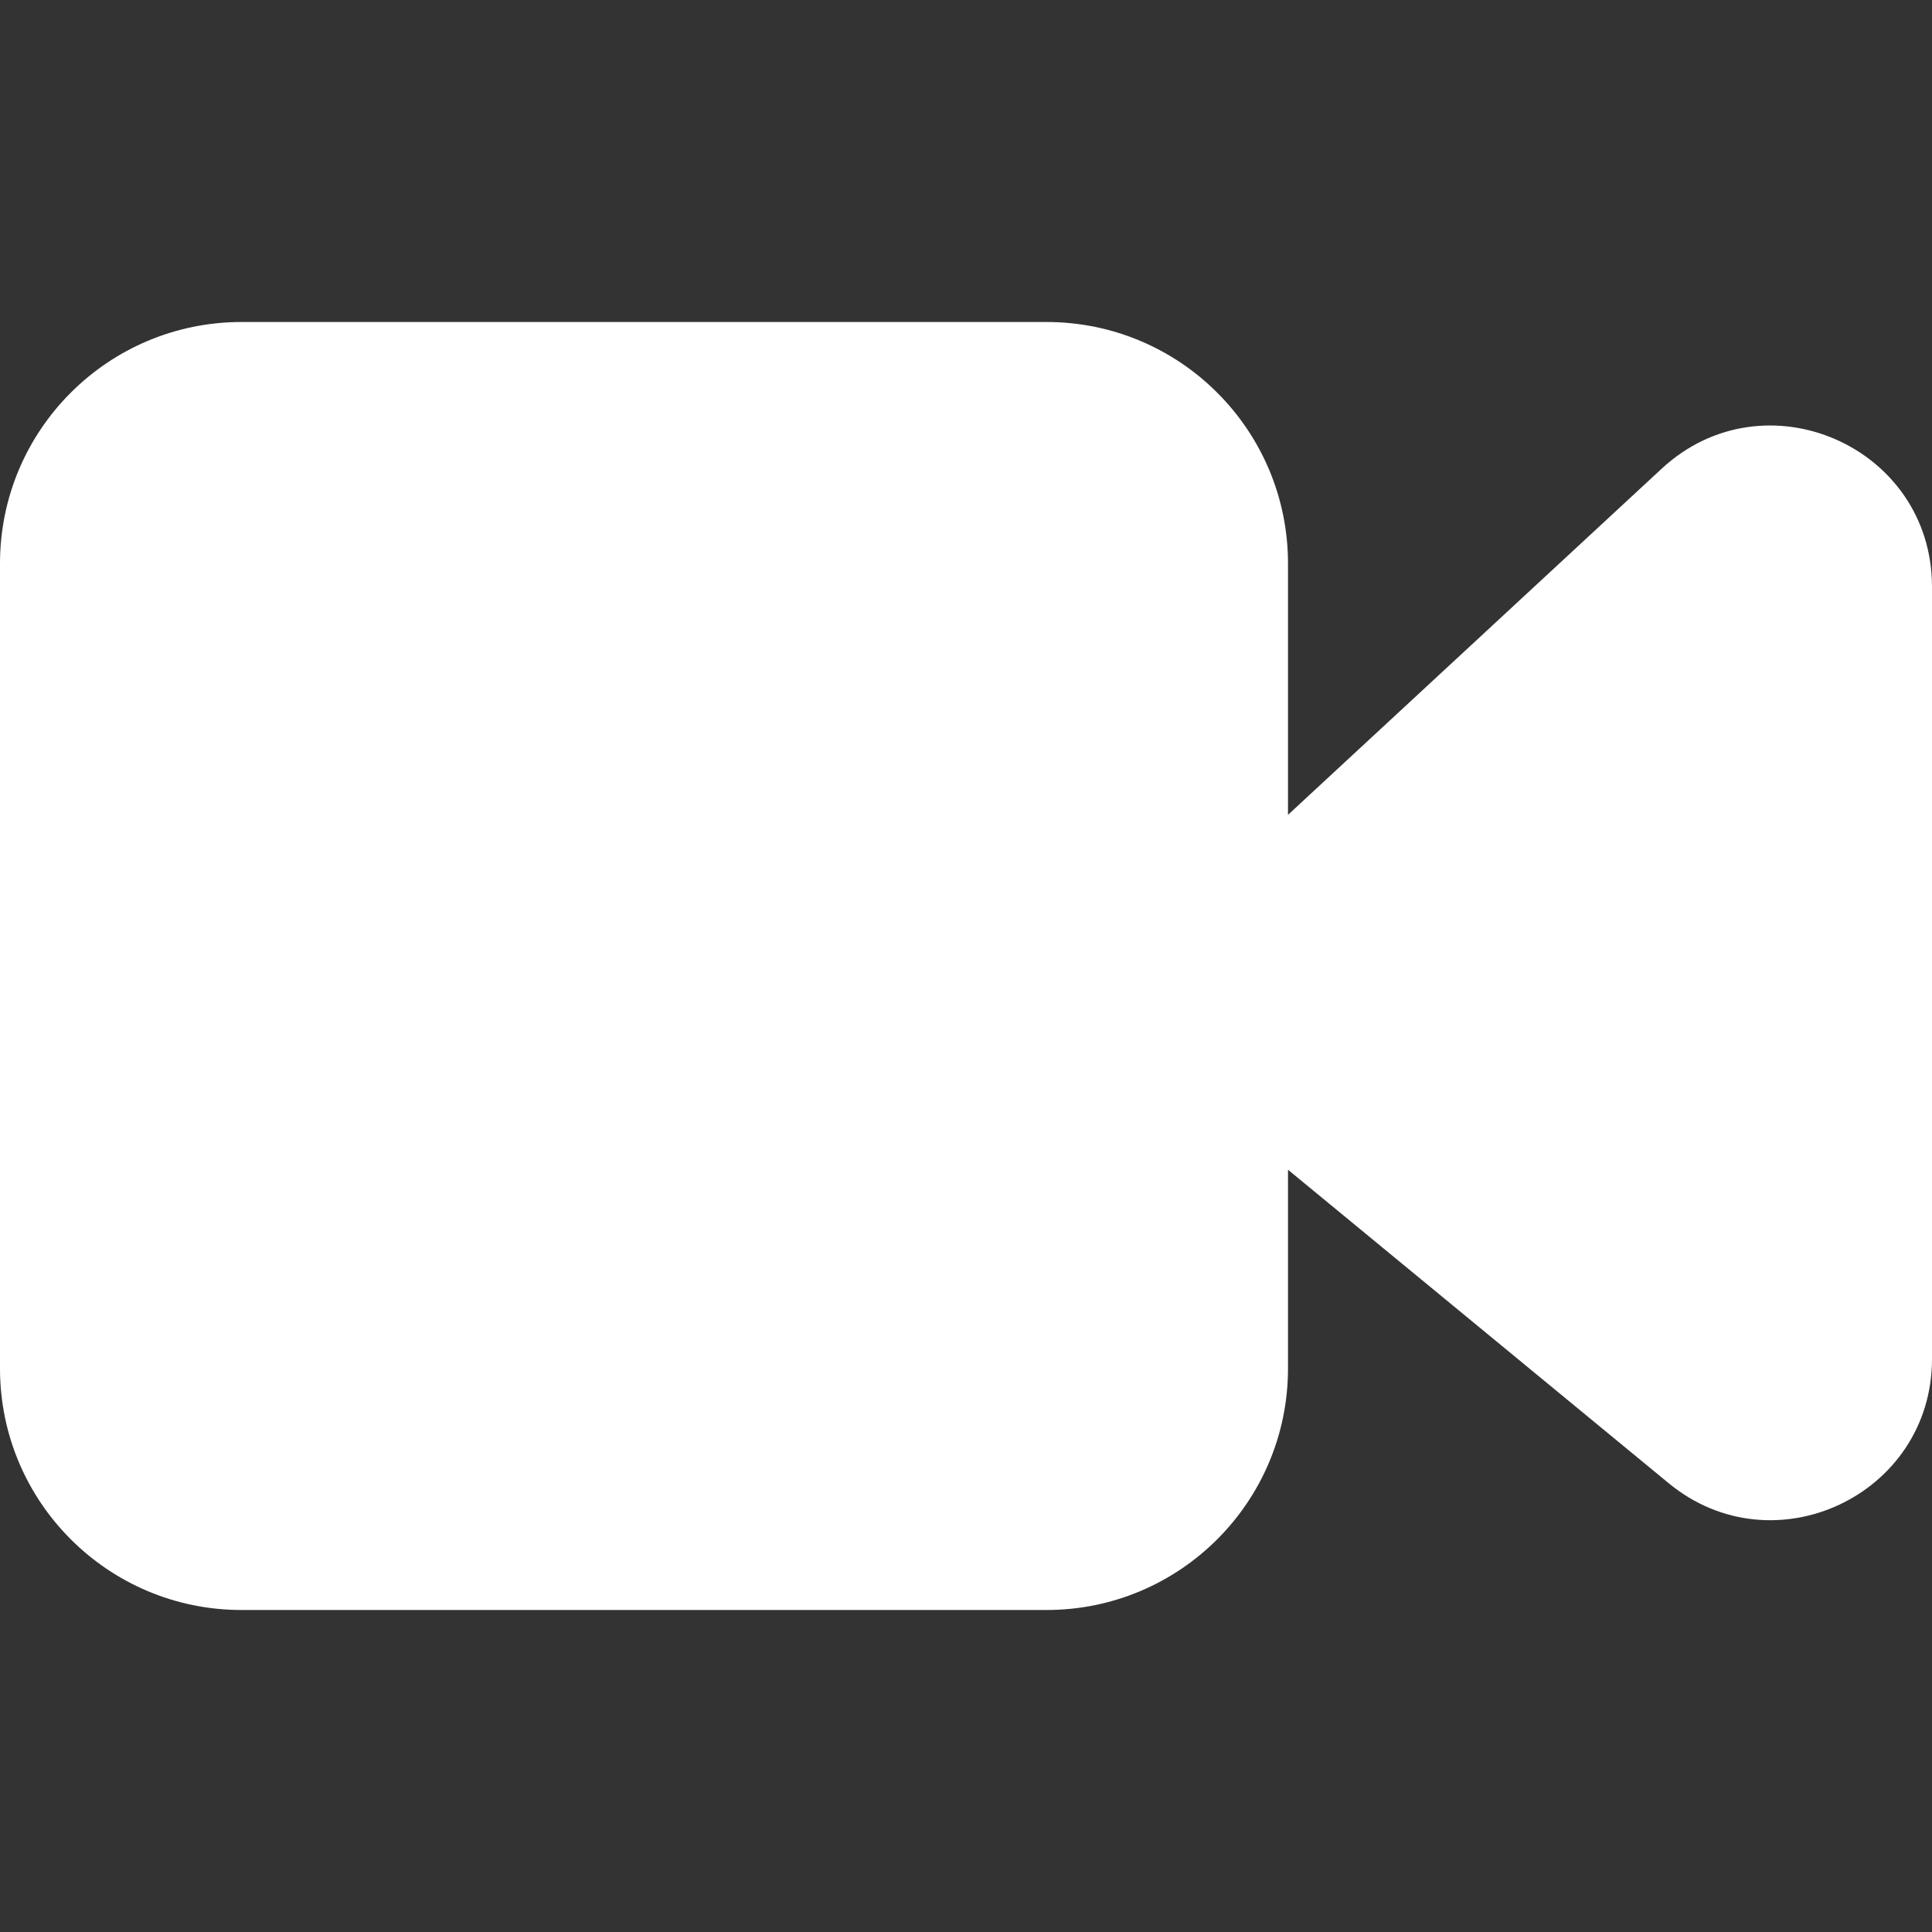 <?xml version="1.0" encoding="utf-8"?>

<!-- Uploaded to: SVG Repo, www.svgrepo.com, Generator: SVG Repo Mixer Tools -->
<svg width="800px" height="800px" viewBox="0 0 24 24" fill="none" xmlns="http://www.w3.org/2000/svg">
<rect x="0" y="0" width="24" height="24" fill="#333333" stroke="none"/>
<g clip-path="url(#clip0_1348_126233)">
<path d="M3 4C1.343 4 0 5.343 0 7V17C0 18.657 1.343 20 3 20H13C14.657 20 16 18.657 16 17V14.531L20.729 18.425C22.033 19.499 24 18.571 24 16.881V7.29C24 5.544 21.921 4.636 20.641 5.823L16 10.122V7C16 5.343 14.657 4 13 4H3Z" fill="#fff"/>
</g>
<defs>
<clipPath id="clip0_1348_126233">
<rect width="24" height="24" fill="white"/>
</clipPath>
</defs>
</svg>

